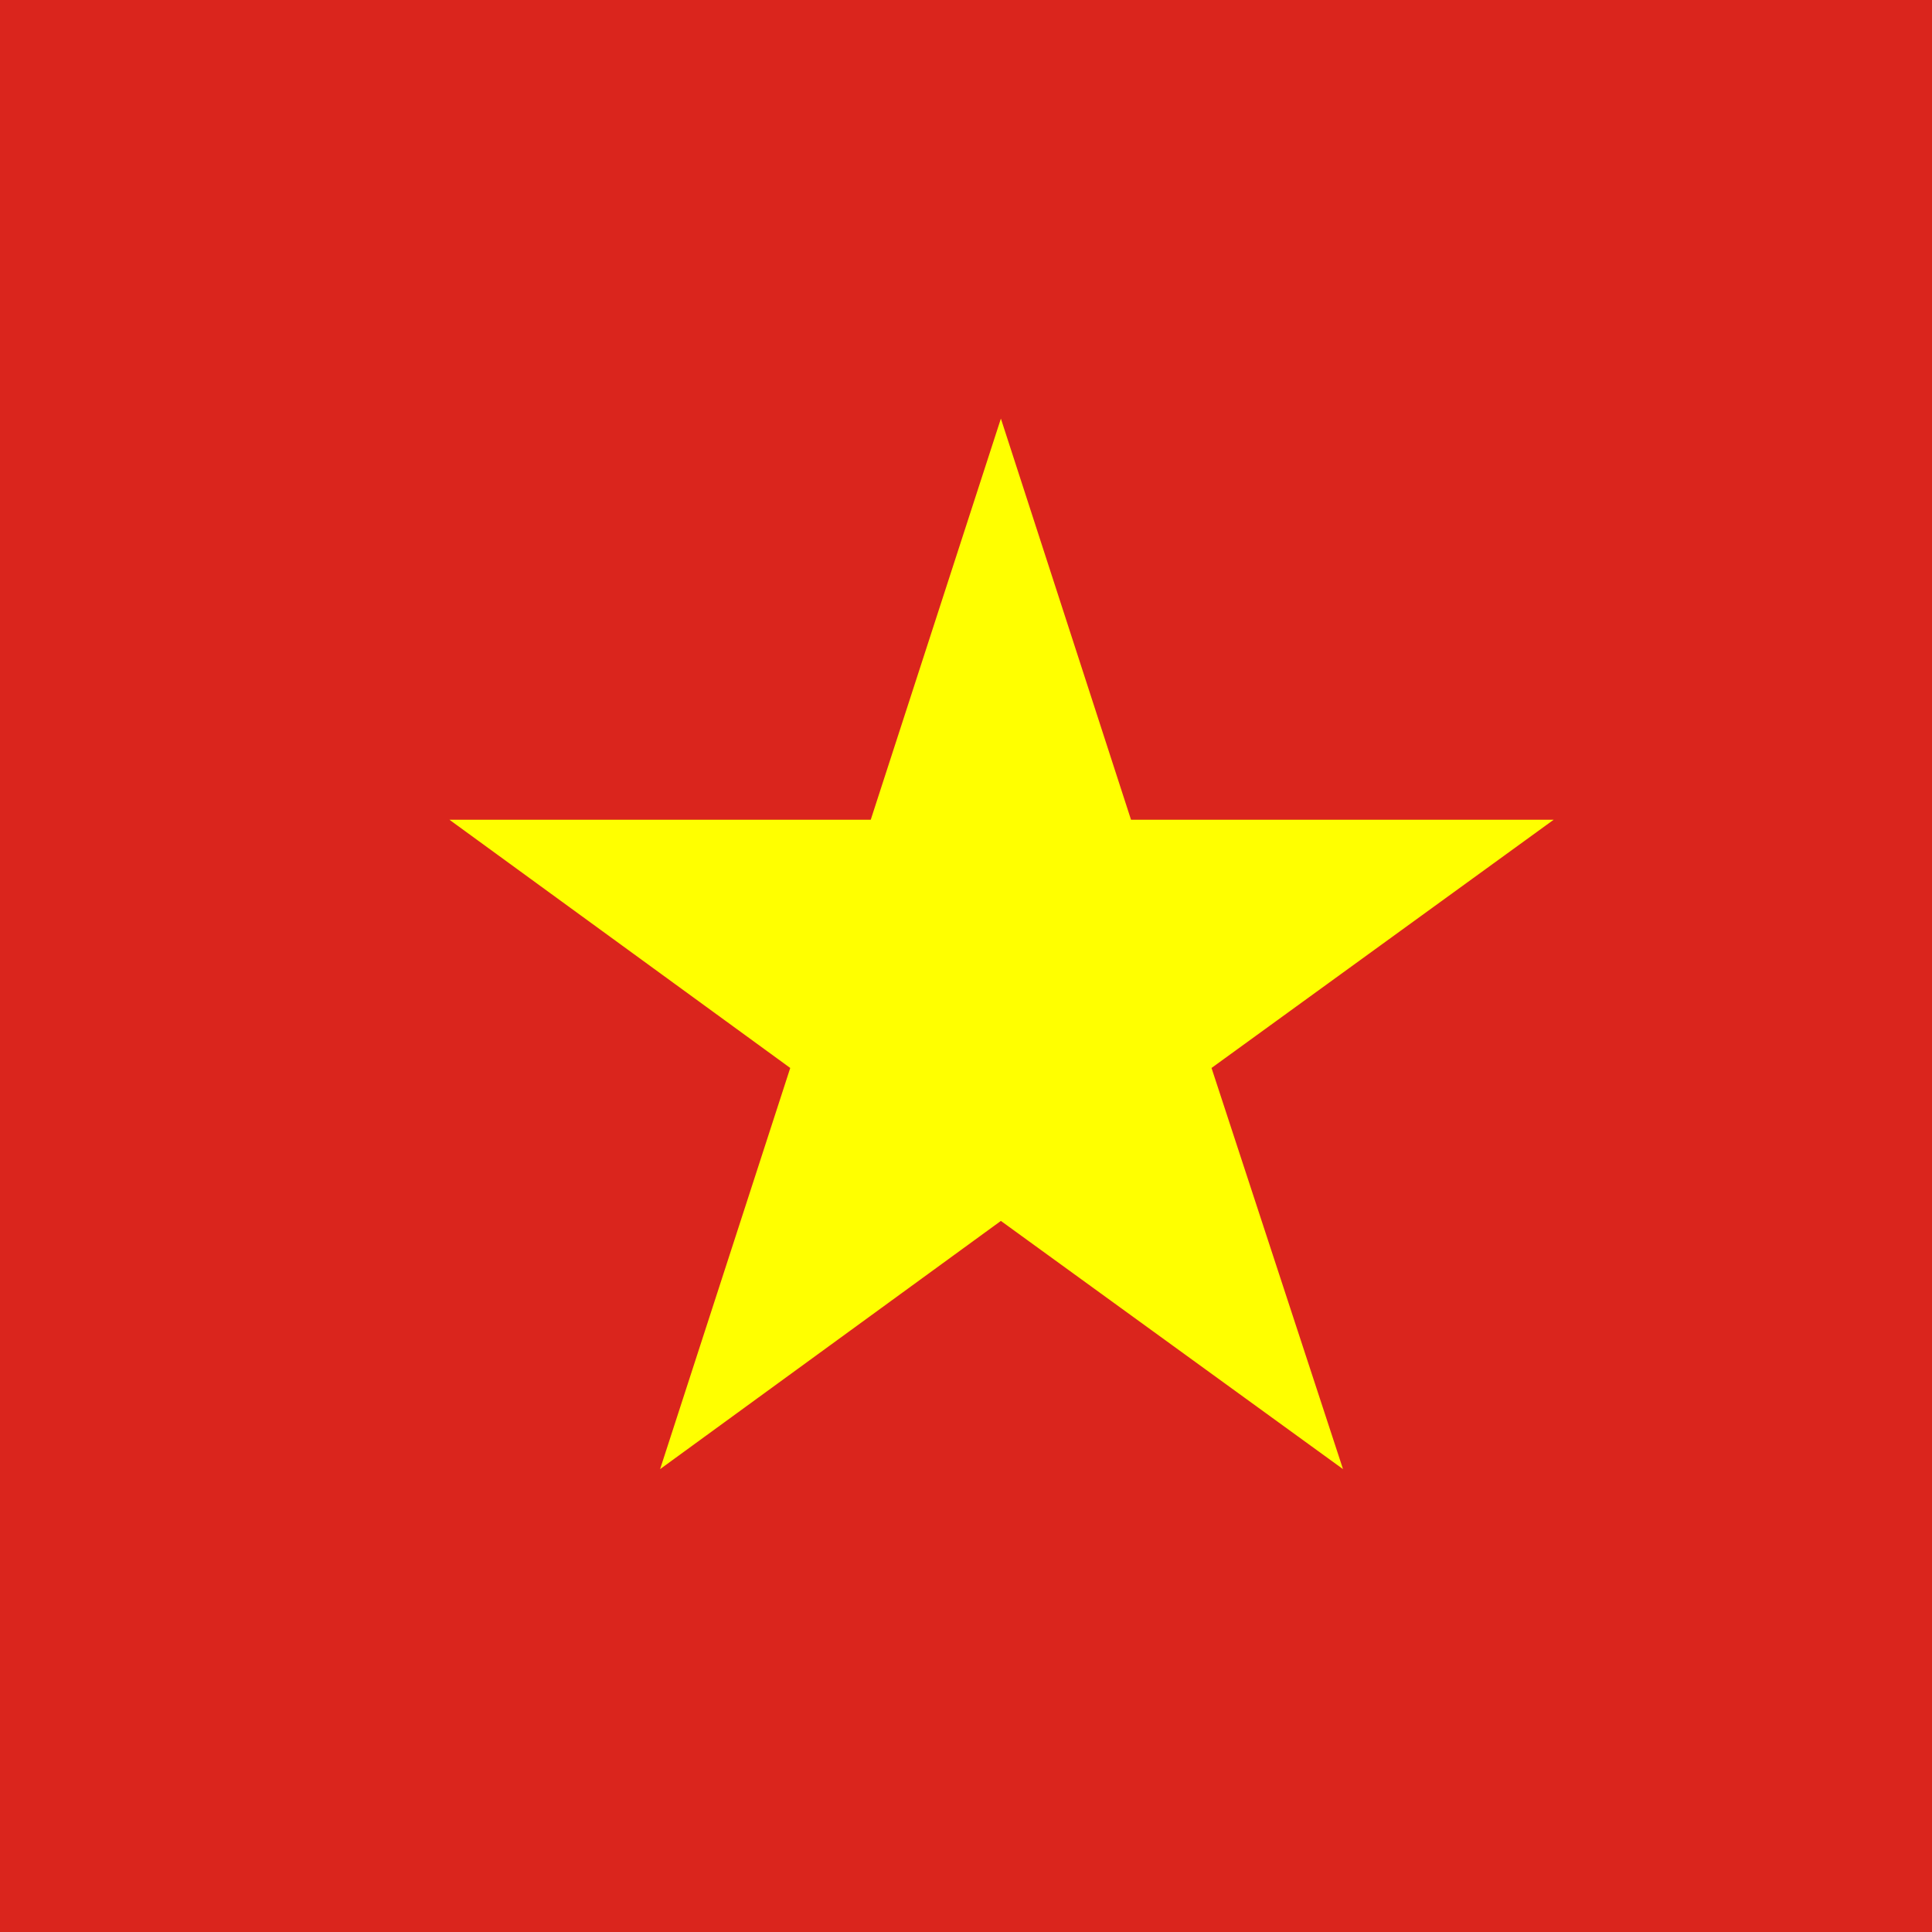 <?xml version="1.0" encoding="UTF-8" standalone="no"?>
<!-- Uploaded to: SVG Repo, www.svgrepo.com, Generator: SVG Repo Mixer Tools -->

<svg
   width="32"
   height="32"
   viewBox="0 0 1.44 1.44"
   aria-hidden="true"
   role="img"
   class="iconify iconify--twemoji"
   preserveAspectRatio="xMidYMid"
   version="1.1"
   id="svg2"
   sodipodi:docname="vietnam.svg"
   inkscape:version="1.4 (e7c3feb1, 2024-10-09)"
   xmlns:inkscape="http://www.inkscape.org/namespaces/inkscape"
   xmlns:sodipodi="http://sodipodi.sourceforge.net/DTD/sodipodi-0.dtd"
   xmlns="http://www.w3.org/2000/svg"
   xmlns:svg="http://www.w3.org/2000/svg">
  <rect x="0" y="0" width="1.44" height="1.44" fill="#333333" stroke="none"/>
  <defs
     id="defs2" />
  <sodipodi:namedview
     id="namedview2"
     pagecolor="#ffffff"
     bordercolor="#000000"
     borderopacity="0.25"
     inkscape:showpageshadow="2"
     inkscape:pageopacity="0.0"
     inkscape:pagecheckerboard="0"
     inkscape:deskcolor="#d1d1d1"
     inkscape:zoom="11.479586"
     inkscape:cx="18.772453"
     inkscape:cy="16.812452"
     inkscape:window-width="1440"
     inkscape:window-height="847"
     inkscape:window-x="0"
     inkscape:window-y="25"
     inkscape:window-maximized="1"
     inkscape:current-layer="svg2" />
  <path
     fill="#da251d"
     d="m 1.522,0 h -1.551 a 0.222,0.222 0 0 0 -0.222,0.222 v 0.997 A 0.222,0.222 0 0 0 -0.029,1.44 H 1.522 A 0.222,0.222 0 0 0 1.743,1.218 V 0.222 A 0.222,0.222 0 0 0 1.522,0 Z"
     id="path1"
     style="stroke-width:0.055" />
  <path
     fill="#ffff00"
     d="m 0.843,0.611 -0.097,-0.299 -0.097,0.299 h -0.314 l 0.254,0.185 -0.097,0.299 0.254,-0.185 L 1.001,1.095 0.903,0.796 1.158,0.611 Z"
     id="path2"
     style="stroke-width:0.055" />
</svg>
